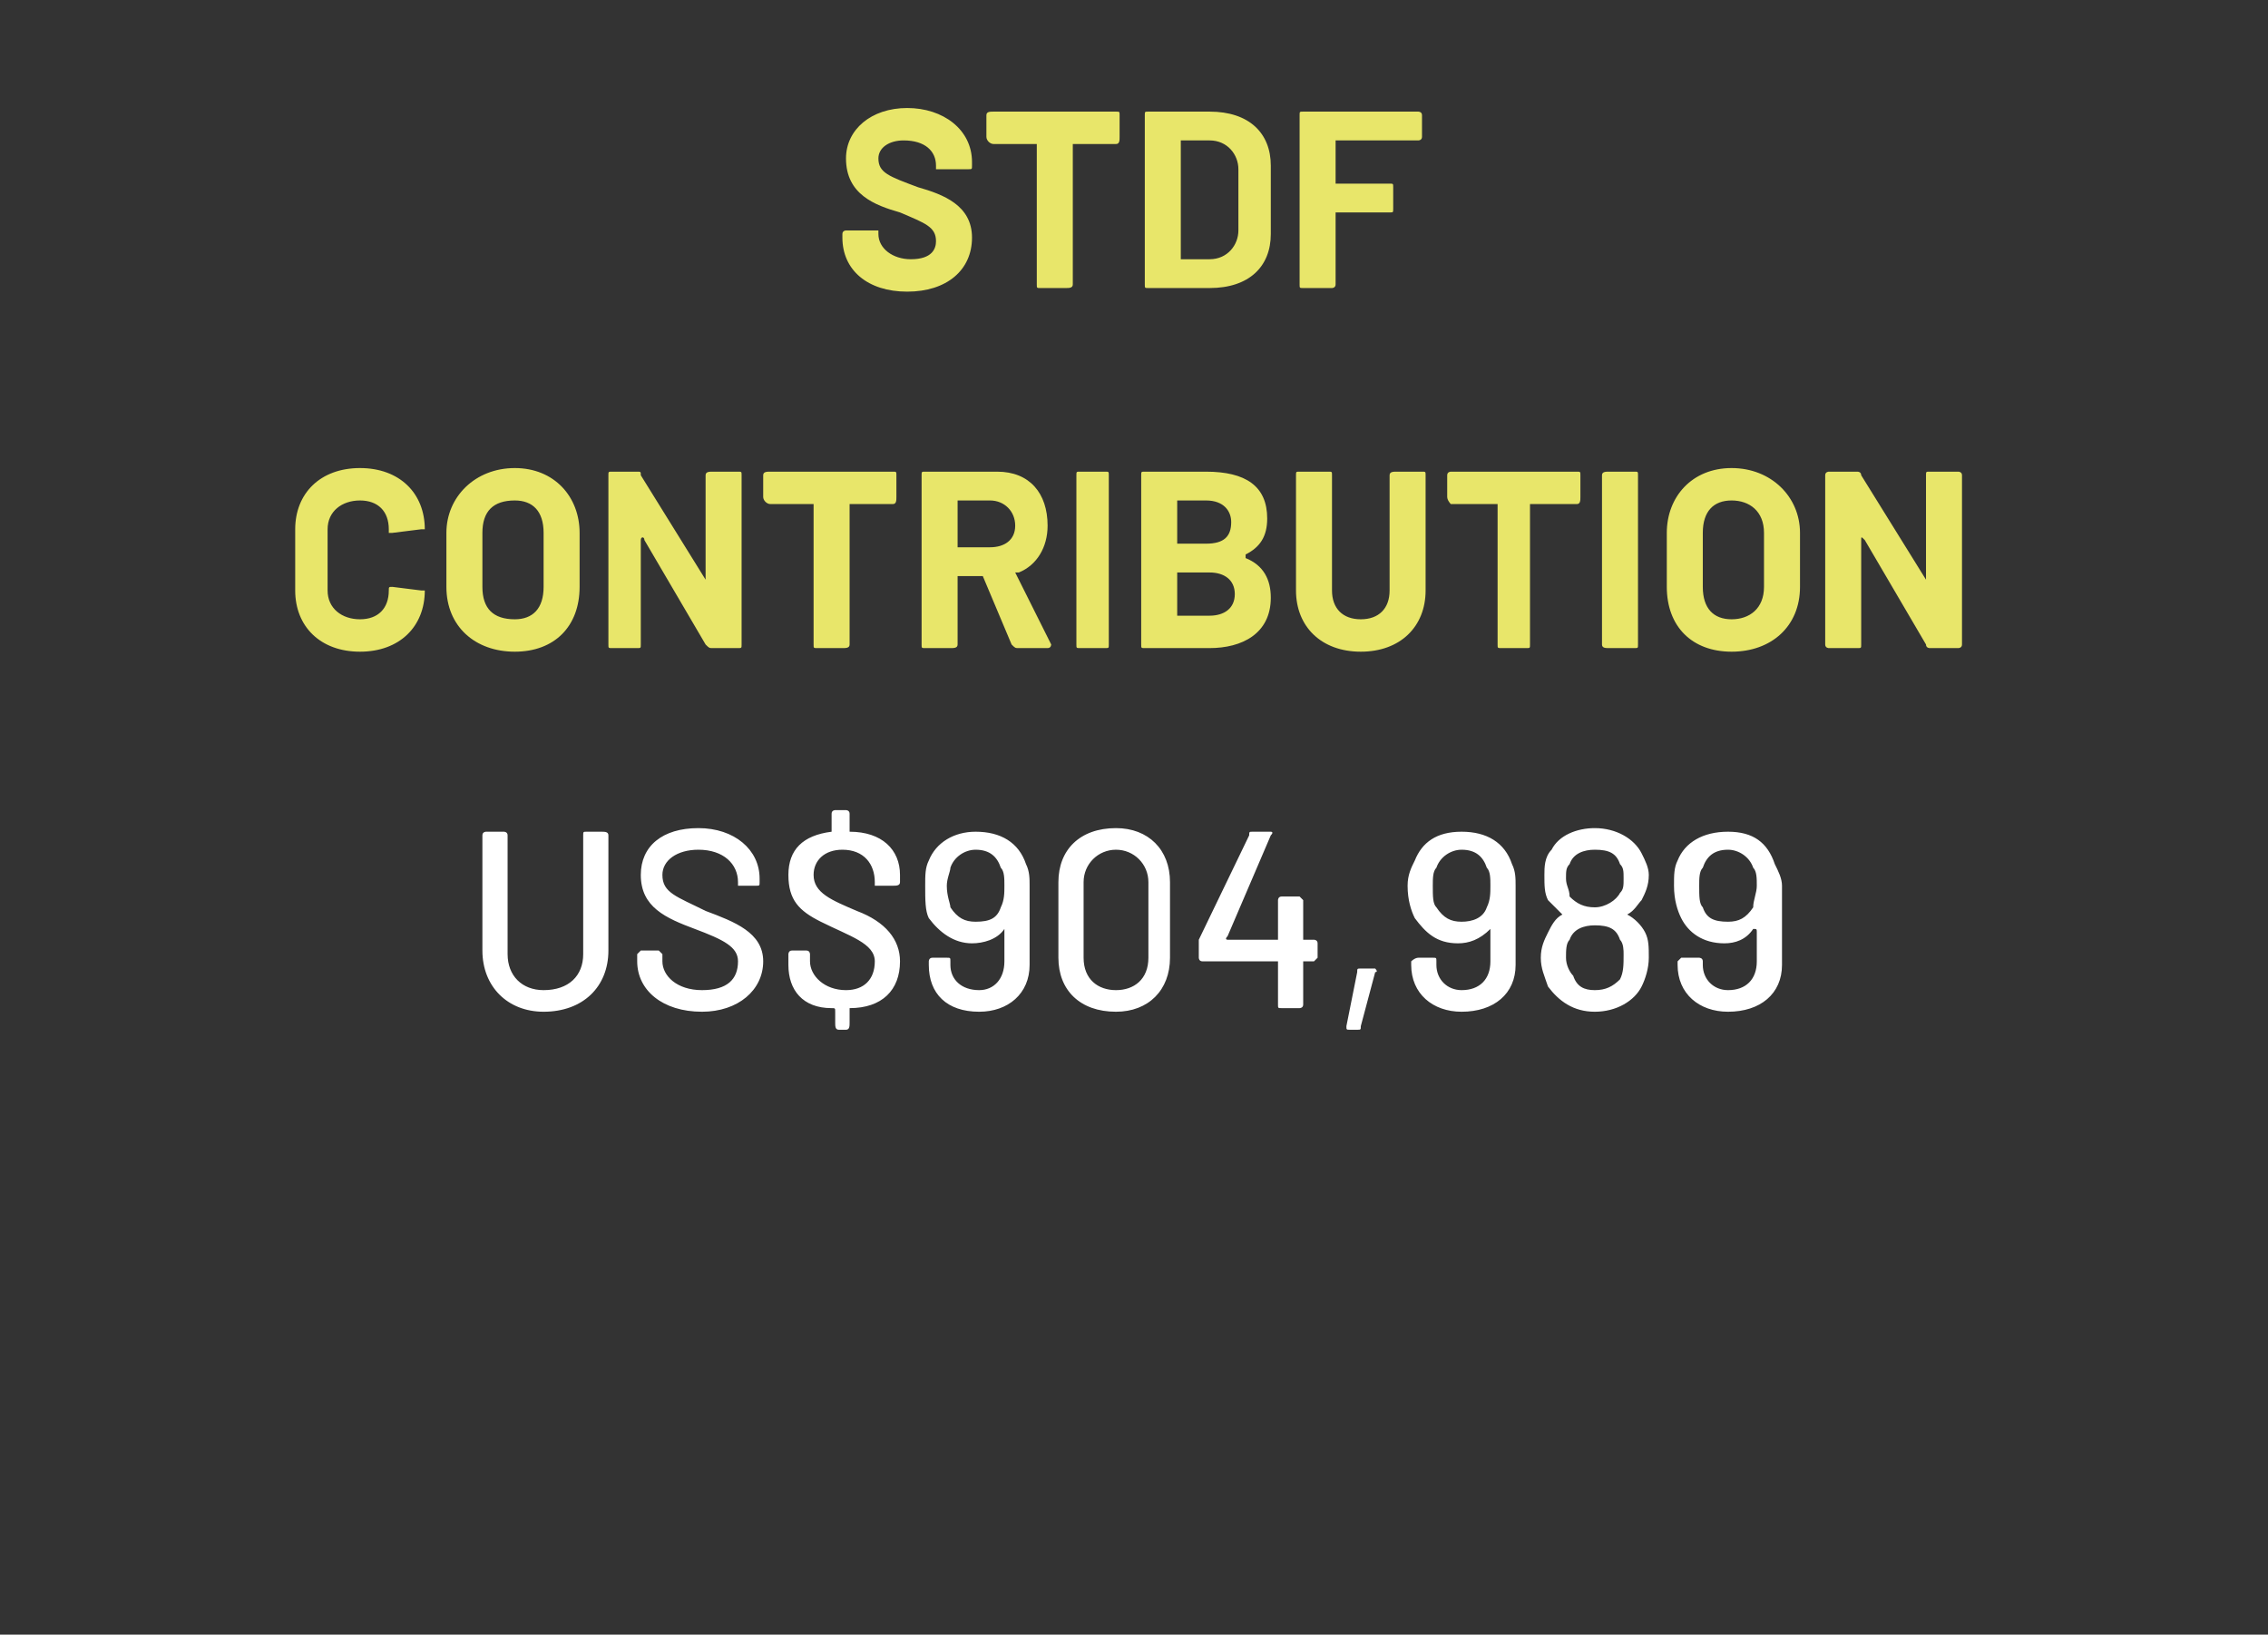 <?xml version="1.0" standalone="no"?>
<!DOCTYPE svg PUBLIC "-//W3C//DTD SVG 1.1//EN" "http://www.w3.org/Graphics/SVG/1.1/DTD/svg11.dtd">
<svg xmlns="http://www.w3.org/2000/svg" version="1.1" width="63px" height="45.4px" viewBox="0 -1 63 45.4" style="top:-1px">
  <rect x="0" y="-1" width="63" height="45.4" fill="#333333" stroke="none"/>
  <desc>STDF contribution US$904,989</desc>
  <defs/>
  <g id="Polygon127196">
    <path d="M 13.4 25.4 C 13.4 25.4 13.4 22.2 13.4 22.2 C 13.4 22.1 13.5 22.1 13.5 22.1 C 13.5 22.1 14 22.1 14 22.1 C 14 22.1 14.1 22.1 14.1 22.2 C 14.1 22.2 14.1 25.5 14.1 25.5 C 14.1 26.1 14.5 26.5 15.1 26.5 C 15.8 26.5 16.2 26.1 16.2 25.5 C 16.2 25.5 16.2 22.2 16.2 22.2 C 16.2 22.1 16.2 22.1 16.3 22.1 C 16.3 22.1 16.7 22.1 16.7 22.1 C 16.8 22.1 16.9 22.1 16.9 22.2 C 16.9 22.2 16.9 25.4 16.9 25.4 C 16.9 26.4 16.2 27.1 15.1 27.1 C 14.1 27.1 13.4 26.4 13.4 25.4 Z M 17.7 25.7 C 17.7 25.7 17.7 25.5 17.7 25.5 C 17.7 25.5 17.8 25.4 17.8 25.4 C 17.8 25.4 18.3 25.4 18.3 25.4 C 18.3 25.4 18.4 25.5 18.4 25.5 C 18.4 25.5 18.4 25.7 18.4 25.7 C 18.4 26.1 18.8 26.5 19.5 26.5 C 20.2 26.5 20.5 26.2 20.5 25.7 C 20.5 25.3 20.1 25.1 19.3 24.8 C 18.5 24.5 17.8 24.2 17.8 23.3 C 17.8 22.5 18.4 22 19.4 22 C 20.4 22 21.1 22.6 21.1 23.4 C 21.1 23.4 21.1 23.5 21.1 23.5 C 21.1 23.6 21.1 23.6 21 23.6 C 21 23.6 20.6 23.6 20.6 23.6 C 20.5 23.6 20.5 23.6 20.5 23.6 C 20.5 23.6 20.5 23.5 20.5 23.5 C 20.5 23 20.1 22.6 19.4 22.6 C 18.8 22.6 18.4 22.9 18.4 23.3 C 18.4 23.8 18.8 23.9 19.6 24.3 C 20.4 24.6 21.2 24.9 21.2 25.7 C 21.2 26.5 20.5 27.1 19.5 27.1 C 18.4 27.1 17.7 26.5 17.7 25.7 Z M 23.6 27 C 23.6 27 23.6 27.1 23.6 27.1 C 23.6 27.1 23.6 27.4 23.6 27.4 C 23.6 27.5 23.6 27.6 23.5 27.6 C 23.5 27.6 23.3 27.6 23.3 27.6 C 23.2 27.6 23.2 27.5 23.2 27.4 C 23.2 27.4 23.2 27.1 23.2 27.1 C 23.2 27 23.2 27 23.1 27 C 22.3 27 21.9 26.5 21.9 25.8 C 21.9 25.8 21.9 25.5 21.9 25.5 C 21.9 25.5 21.9 25.4 22 25.4 C 22 25.4 22.4 25.4 22.4 25.4 C 22.5 25.4 22.5 25.5 22.5 25.5 C 22.5 25.5 22.5 25.7 22.5 25.7 C 22.5 26.1 22.9 26.5 23.5 26.5 C 24 26.5 24.3 26.2 24.3 25.7 C 24.3 25.2 23.6 25 22.8 24.6 C 22.2 24.3 21.9 24 21.9 23.3 C 21.9 22.6 22.3 22.2 23.1 22.1 C 23.1 22.1 23.1 22.1 23.1 22 C 23.1 22 23.1 21.6 23.1 21.6 C 23.1 21.5 23.2 21.5 23.2 21.5 C 23.2 21.5 23.5 21.5 23.5 21.5 C 23.5 21.5 23.6 21.5 23.6 21.6 C 23.6 21.6 23.6 22 23.6 22 C 23.6 22 23.6 22.1 23.6 22.1 C 24.5 22.1 25 22.6 25 23.3 C 25 23.3 25 23.5 25 23.5 C 25 23.6 24.9 23.6 24.8 23.6 C 24.8 23.6 24.4 23.6 24.4 23.6 C 24.3 23.6 24.3 23.6 24.3 23.6 C 24.3 23.6 24.3 23.5 24.3 23.5 C 24.3 23 24 22.6 23.4 22.6 C 22.9 22.6 22.6 22.9 22.6 23.3 C 22.6 23.8 23.1 24 23.8 24.3 C 24.6 24.6 25 25.1 25 25.7 C 25 26.5 24.5 27 23.6 27 Z M 28.6 23.6 C 28.6 23.6 28.6 25.8 28.6 25.8 C 28.6 26.6 28 27.1 27.2 27.1 C 26.3 27.1 25.8 26.6 25.8 25.8 C 25.8 25.8 25.8 25.7 25.8 25.7 C 25.8 25.7 25.8 25.6 25.9 25.6 C 25.9 25.6 26.3 25.6 26.3 25.6 C 26.4 25.6 26.4 25.6 26.4 25.7 C 26.4 25.7 26.4 25.8 26.4 25.8 C 26.4 26.2 26.7 26.5 27.2 26.5 C 27.6 26.5 27.9 26.2 27.9 25.7 C 27.9 25.7 27.9 24.9 27.9 24.9 C 27.9 24.8 27.9 24.8 27.9 24.8 C 27.7 25.1 27.3 25.2 27 25.2 C 26.5 25.2 26.1 24.9 25.8 24.5 C 25.7 24.3 25.7 24 25.7 23.6 C 25.7 23.3 25.7 23.1 25.8 22.9 C 26 22.4 26.5 22.1 27.1 22.1 C 27.8 22.1 28.3 22.4 28.5 23 C 28.6 23.2 28.6 23.4 28.6 23.6 Z M 27.9 23.6 C 27.9 23.4 27.9 23.2 27.8 23.1 C 27.7 22.8 27.5 22.6 27.1 22.6 C 26.8 22.6 26.5 22.8 26.4 23.1 C 26.4 23.2 26.3 23.4 26.3 23.6 C 26.3 23.9 26.4 24.1 26.4 24.2 C 26.6 24.5 26.8 24.6 27.1 24.6 C 27.5 24.6 27.7 24.5 27.8 24.2 C 27.9 24 27.9 23.8 27.9 23.6 Z M 29.4 25.6 C 29.4 25.6 29.4 23.5 29.4 23.5 C 29.4 22.6 30 22 31 22 C 31.9 22 32.5 22.6 32.5 23.5 C 32.5 23.5 32.5 25.6 32.5 25.6 C 32.5 26.5 31.9 27.1 31 27.1 C 30 27.1 29.4 26.5 29.4 25.6 Z M 31.9 25.6 C 31.9 25.6 31.9 23.5 31.9 23.5 C 31.9 23 31.5 22.6 31 22.6 C 30.5 22.6 30.1 23 30.1 23.5 C 30.1 23.5 30.1 25.6 30.1 25.6 C 30.1 26.2 30.5 26.5 31 26.5 C 31.5 26.5 31.9 26.2 31.9 25.6 Z M 36.6 25.2 C 36.6 25.2 36.6 25.6 36.6 25.6 C 36.6 25.6 36.5 25.7 36.5 25.7 C 36.5 25.7 36.2 25.7 36.2 25.7 C 36.2 25.7 36.2 25.7 36.2 25.7 C 36.2 25.7 36.2 26.9 36.2 26.9 C 36.2 27 36.1 27 36.1 27 C 36.1 27 35.6 27 35.6 27 C 35.5 27 35.5 27 35.5 26.9 C 35.5 26.9 35.5 25.7 35.5 25.7 C 35.5 25.7 35.5 25.7 35.5 25.7 C 35.5 25.7 33.4 25.7 33.4 25.7 C 33.3 25.7 33.3 25.6 33.3 25.6 C 33.3 25.6 33.3 25.3 33.3 25.3 C 33.3 25.2 33.3 25.2 33.3 25.1 C 33.3 25.1 34.7 22.2 34.7 22.2 C 34.7 22.1 34.7 22.1 34.8 22.1 C 34.8 22.1 35.3 22.1 35.3 22.1 C 35.3 22.1 35.4 22.1 35.3 22.2 C 35.3 22.2 34.1 25 34.1 25 C 34 25.1 34.1 25.1 34.1 25.1 C 34.1 25.1 35.5 25.1 35.5 25.1 C 35.5 25.1 35.5 25.1 35.5 25 C 35.5 25 35.5 24 35.5 24 C 35.5 24 35.5 23.9 35.6 23.9 C 35.6 23.9 36.1 23.9 36.1 23.9 C 36.1 23.9 36.2 24 36.2 24 C 36.2 24 36.2 25 36.2 25 C 36.2 25.1 36.2 25.1 36.2 25.1 C 36.2 25.1 36.5 25.1 36.5 25.1 C 36.5 25.1 36.6 25.1 36.6 25.2 Z M 37.4 27.5 C 37.4 27.5 37.7 26 37.7 26 C 37.7 25.9 37.7 25.9 37.8 25.9 C 37.8 25.9 38.2 25.9 38.2 25.9 C 38.2 25.9 38.3 26 38.2 26 C 38.2 26 37.8 27.5 37.8 27.5 C 37.8 27.6 37.8 27.6 37.7 27.6 C 37.7 27.6 37.5 27.6 37.5 27.6 C 37.4 27.6 37.4 27.6 37.4 27.5 Z M 42.1 23.6 C 42.1 23.6 42.1 25.8 42.1 25.8 C 42.1 26.6 41.5 27.1 40.6 27.1 C 39.8 27.1 39.2 26.6 39.2 25.8 C 39.2 25.8 39.2 25.7 39.2 25.7 C 39.2 25.7 39.3 25.6 39.4 25.6 C 39.4 25.6 39.8 25.6 39.8 25.6 C 39.9 25.6 39.9 25.6 39.9 25.7 C 39.9 25.7 39.9 25.8 39.9 25.8 C 39.9 26.2 40.2 26.5 40.6 26.5 C 41.1 26.5 41.4 26.2 41.4 25.7 C 41.4 25.7 41.4 24.9 41.4 24.9 C 41.4 24.8 41.4 24.8 41.4 24.8 C 41.1 25.1 40.8 25.2 40.5 25.2 C 39.9 25.2 39.6 24.9 39.3 24.5 C 39.2 24.3 39.1 24 39.1 23.6 C 39.1 23.3 39.2 23.1 39.3 22.9 C 39.5 22.4 39.9 22.1 40.6 22.1 C 41.3 22.1 41.8 22.4 42 23 C 42.1 23.2 42.1 23.4 42.1 23.6 Z M 41.4 23.6 C 41.4 23.4 41.4 23.2 41.3 23.1 C 41.2 22.8 41 22.6 40.6 22.6 C 40.3 22.6 40 22.8 39.9 23.1 C 39.8 23.2 39.8 23.4 39.8 23.6 C 39.8 23.9 39.8 24.1 39.9 24.2 C 40.1 24.5 40.3 24.6 40.6 24.6 C 40.9 24.6 41.2 24.5 41.3 24.2 C 41.4 24 41.4 23.8 41.4 23.6 Z M 45.2 24.4 C 45.4 24.5 45.6 24.7 45.7 24.9 C 45.8 25.1 45.8 25.3 45.8 25.6 C 45.8 25.9 45.7 26.2 45.6 26.4 C 45.4 26.8 44.9 27.1 44.3 27.1 C 43.7 27.1 43.3 26.8 43 26.4 C 42.9 26.1 42.8 25.9 42.8 25.6 C 42.8 25.3 42.9 25.1 43 24.9 C 43.1 24.7 43.2 24.5 43.4 24.4 C 43.4 24.4 43.4 24.4 43.4 24.4 C 43.3 24.3 43.1 24.1 43 24 C 42.9 23.8 42.9 23.6 42.9 23.3 C 42.9 23.1 42.9 22.8 43.1 22.6 C 43.3 22.2 43.8 22 44.3 22 C 44.9 22 45.4 22.3 45.6 22.7 C 45.7 22.9 45.8 23.1 45.8 23.3 C 45.8 23.6 45.7 23.8 45.6 24 C 45.5 24.1 45.4 24.3 45.2 24.4 C 45.2 24.4 45.2 24.4 45.2 24.4 Z M 43.5 23.4 C 43.5 23.6 43.6 23.7 43.6 23.9 C 43.8 24.1 44 24.2 44.3 24.2 C 44.6 24.2 44.9 24 45 23.8 C 45.1 23.7 45.1 23.6 45.1 23.4 C 45.1 23.2 45.1 23.1 45 23 C 44.9 22.7 44.7 22.6 44.3 22.6 C 44 22.6 43.7 22.7 43.6 23 C 43.5 23.1 43.5 23.2 43.5 23.4 Z M 45.1 25.5 C 45.1 25.4 45.1 25.2 45 25.1 C 44.9 24.8 44.7 24.7 44.3 24.7 C 44 24.7 43.7 24.8 43.6 25.1 C 43.5 25.2 43.5 25.4 43.5 25.6 C 43.5 25.8 43.6 26 43.7 26.1 C 43.8 26.4 44 26.5 44.3 26.5 C 44.6 26.5 44.8 26.4 45 26.2 C 45.1 26 45.1 25.8 45.1 25.5 Z M 49.5 23.6 C 49.5 23.6 49.5 25.8 49.5 25.8 C 49.5 26.6 48.9 27.1 48 27.1 C 47.2 27.1 46.6 26.6 46.6 25.8 C 46.6 25.8 46.6 25.7 46.6 25.7 C 46.6 25.7 46.7 25.6 46.7 25.6 C 46.7 25.6 47.2 25.6 47.2 25.6 C 47.2 25.6 47.3 25.6 47.3 25.7 C 47.3 25.7 47.3 25.8 47.3 25.8 C 47.3 26.2 47.6 26.5 48 26.5 C 48.5 26.5 48.8 26.2 48.8 25.7 C 48.8 25.7 48.8 24.9 48.8 24.9 C 48.8 24.8 48.8 24.8 48.7 24.8 C 48.5 25.1 48.2 25.2 47.9 25.2 C 47.3 25.2 46.9 24.9 46.7 24.5 C 46.6 24.3 46.5 24 46.5 23.6 C 46.5 23.3 46.5 23.1 46.6 22.9 C 46.8 22.4 47.3 22.1 48 22.1 C 48.7 22.1 49.1 22.4 49.3 23 C 49.4 23.2 49.5 23.4 49.5 23.6 Z M 48.8 23.6 C 48.8 23.4 48.8 23.2 48.7 23.1 C 48.6 22.8 48.3 22.6 48 22.6 C 47.6 22.6 47.4 22.8 47.3 23.1 C 47.2 23.2 47.2 23.4 47.2 23.6 C 47.2 23.9 47.2 24.1 47.3 24.2 C 47.4 24.5 47.6 24.6 48 24.6 C 48.3 24.6 48.5 24.5 48.7 24.2 C 48.7 24 48.8 23.8 48.8 23.6 Z " stroke="none" fill="#fff"/>
  </g>
  <g id="Polygon127195">
    <path d="M 8.2 15.4 C 8.2 15.4 8.2 13.7 8.2 13.7 C 8.2 12.7 8.9 12 10 12 C 11.1 12 11.8 12.7 11.8 13.7 C 11.8 13.7 11.8 13.7 11.7 13.7 C 11.7 13.7 10.9 13.8 10.9 13.8 C 10.9 13.8 10.8 13.8 10.8 13.8 C 10.8 13.8 10.8 13.7 10.8 13.7 C 10.8 13.2 10.5 12.9 10 12.9 C 9.5 12.9 9.1 13.2 9.1 13.7 C 9.1 13.7 9.1 15.4 9.1 15.4 C 9.1 15.9 9.5 16.2 10 16.2 C 10.5 16.2 10.8 15.9 10.8 15.4 C 10.8 15.3 10.8 15.3 10.9 15.3 C 10.9 15.3 11.7 15.4 11.7 15.4 C 11.7 15.4 11.8 15.4 11.8 15.4 C 11.8 15.4 11.8 15.4 11.8 15.4 C 11.8 16.4 11.1 17.1 10 17.1 C 8.9 17.1 8.2 16.4 8.2 15.4 Z M 12.4 15.3 C 12.4 15.3 12.4 13.8 12.4 13.8 C 12.4 12.8 13.2 12 14.3 12 C 15.4 12 16.1 12.8 16.1 13.8 C 16.1 13.8 16.1 15.3 16.1 15.3 C 16.1 16.4 15.4 17.1 14.3 17.1 C 13.2 17.1 12.4 16.4 12.4 15.3 Z M 15.1 15.3 C 15.1 15.3 15.1 13.8 15.1 13.8 C 15.1 13.2 14.8 12.9 14.3 12.9 C 13.7 12.9 13.4 13.2 13.4 13.8 C 13.4 13.8 13.4 15.3 13.4 15.3 C 13.4 15.9 13.7 16.2 14.3 16.2 C 14.8 16.2 15.1 15.9 15.1 15.3 Z M 16.9 16.9 C 16.9 16.9 16.9 12.2 16.9 12.2 C 16.9 12.1 16.9 12.1 17 12.1 C 17 12.1 17.7 12.1 17.7 12.1 C 17.8 12.1 17.8 12.1 17.8 12.2 C 17.8 12.2 19.6 15.1 19.6 15.1 C 19.6 15.1 19.6 15.1 19.6 15.1 C 19.6 15.1 19.6 12.2 19.6 12.2 C 19.6 12.1 19.7 12.1 19.8 12.1 C 19.8 12.1 20.5 12.1 20.5 12.1 C 20.6 12.1 20.6 12.1 20.6 12.2 C 20.6 12.2 20.6 16.9 20.6 16.9 C 20.6 17 20.6 17 20.5 17 C 20.5 17 19.8 17 19.8 17 C 19.7 17 19.7 17 19.6 16.9 C 19.6 16.9 17.9 14 17.9 14 C 17.9 13.9 17.8 13.9 17.8 14 C 17.8 14 17.8 16.9 17.8 16.9 C 17.8 17 17.8 17 17.7 17 C 17.7 17 17 17 17 17 C 16.9 17 16.9 17 16.9 16.9 Z M 24.9 12.2 C 24.9 12.2 24.9 12.8 24.9 12.8 C 24.9 12.9 24.9 13 24.8 13 C 24.8 13 23.6 13 23.6 13 C 23.6 13 23.6 13 23.6 13 C 23.6 13 23.6 16.9 23.6 16.9 C 23.6 17 23.5 17 23.4 17 C 23.4 17 22.7 17 22.7 17 C 22.6 17 22.6 17 22.6 16.9 C 22.6 16.9 22.6 13 22.6 13 C 22.6 13 22.6 13 22.5 13 C 22.5 13 21.4 13 21.4 13 C 21.3 13 21.2 12.9 21.2 12.8 C 21.2 12.8 21.2 12.2 21.2 12.2 C 21.2 12.1 21.3 12.1 21.4 12.1 C 21.4 12.1 24.8 12.1 24.8 12.1 C 24.9 12.1 24.9 12.1 24.9 12.2 Z M 28.1 16.9 C 28.1 16.9 27.3 15 27.3 15 C 27.3 15 27.3 15 27.2 15 C 27.2 15 26.6 15 26.6 15 C 26.6 15 26.6 15 26.6 15 C 26.6 15 26.6 16.9 26.6 16.9 C 26.6 17 26.5 17 26.4 17 C 26.4 17 25.7 17 25.7 17 C 25.6 17 25.6 17 25.6 16.9 C 25.6 16.9 25.6 12.2 25.6 12.2 C 25.6 12.1 25.6 12.1 25.7 12.1 C 25.7 12.1 27.7 12.1 27.7 12.1 C 28.6 12.1 29.1 12.7 29.1 13.6 C 29.1 14.2 28.8 14.7 28.3 14.9 C 28.2 14.9 28.2 14.9 28.2 14.9 C 28.2 14.9 29.2 16.9 29.2 16.9 C 29.2 16.9 29.2 17 29.1 17 C 29.1 17 28.3 17 28.3 17 C 28.2 17 28.2 17 28.1 16.9 Z M 26.6 13 C 26.6 13 26.6 14.2 26.6 14.2 C 26.6 14.2 26.6 14.2 26.6 14.2 C 26.6 14.2 27.5 14.2 27.5 14.2 C 27.9 14.2 28.2 14 28.2 13.6 C 28.2 13.2 27.9 12.9 27.5 12.9 C 27.5 12.9 26.6 12.9 26.6 12.9 C 26.6 12.9 26.6 13 26.6 13 Z M 29.9 16.9 C 29.9 16.9 29.9 12.2 29.9 12.2 C 29.9 12.1 29.9 12.1 30 12.1 C 30 12.1 30.7 12.1 30.7 12.1 C 30.8 12.1 30.8 12.1 30.8 12.2 C 30.8 12.2 30.8 16.9 30.8 16.9 C 30.8 17 30.8 17 30.7 17 C 30.7 17 30 17 30 17 C 29.9 17 29.9 17 29.9 16.9 Z M 34.6 14.5 C 35.1 14.7 35.3 15.1 35.3 15.6 C 35.3 16.6 34.5 17 33.6 17 C 33.6 17 31.8 17 31.8 17 C 31.7 17 31.7 17 31.7 16.9 C 31.7 16.9 31.7 12.2 31.7 12.2 C 31.7 12.1 31.7 12.1 31.8 12.1 C 31.8 12.1 33.5 12.1 33.5 12.1 C 34.6 12.1 35.2 12.5 35.2 13.4 C 35.2 13.9 35 14.2 34.6 14.4 C 34.6 14.5 34.6 14.5 34.6 14.5 Z M 32.7 13 C 32.7 13 32.7 14.1 32.7 14.1 C 32.7 14.1 32.7 14.1 32.7 14.1 C 32.7 14.1 33.5 14.1 33.5 14.1 C 34 14.1 34.2 13.9 34.2 13.5 C 34.2 13.2 34 12.9 33.5 12.9 C 33.5 12.9 32.7 12.9 32.7 12.9 C 32.7 12.9 32.7 13 32.7 13 Z M 34.3 15.5 C 34.3 15.1 34 14.9 33.6 14.9 C 33.6 14.9 32.7 14.9 32.7 14.9 C 32.7 14.9 32.7 14.9 32.7 15 C 32.7 15 32.7 16.1 32.7 16.1 C 32.7 16.1 32.7 16.1 32.7 16.1 C 32.7 16.1 33.6 16.1 33.6 16.1 C 34 16.1 34.3 15.9 34.3 15.5 Z M 36 15.4 C 36 15.4 36 12.2 36 12.2 C 36 12.1 36 12.1 36.1 12.1 C 36.1 12.1 36.9 12.1 36.9 12.1 C 37 12.1 37 12.1 37 12.2 C 37 12.2 37 15.4 37 15.4 C 37 15.9 37.3 16.2 37.8 16.2 C 38.3 16.2 38.6 15.9 38.6 15.4 C 38.6 15.4 38.6 12.2 38.6 12.2 C 38.6 12.1 38.7 12.1 38.8 12.1 C 38.8 12.1 39.5 12.1 39.5 12.1 C 39.6 12.1 39.6 12.1 39.6 12.2 C 39.6 12.2 39.6 15.4 39.6 15.4 C 39.6 16.4 38.9 17.1 37.8 17.1 C 36.7 17.1 36 16.4 36 15.4 Z M 43.9 12.2 C 43.9 12.2 43.9 12.8 43.9 12.8 C 43.9 12.9 43.9 13 43.8 13 C 43.8 13 42.6 13 42.6 13 C 42.6 13 42.5 13 42.5 13 C 42.5 13 42.5 16.9 42.5 16.9 C 42.5 17 42.5 17 42.4 17 C 42.4 17 41.7 17 41.7 17 C 41.6 17 41.6 17 41.6 16.9 C 41.6 16.9 41.6 13 41.6 13 C 41.6 13 41.5 13 41.5 13 C 41.5 13 40.3 13 40.3 13 C 40.3 13 40.2 12.9 40.2 12.8 C 40.2 12.8 40.2 12.2 40.2 12.2 C 40.2 12.1 40.3 12.1 40.3 12.1 C 40.3 12.1 43.8 12.1 43.8 12.1 C 43.9 12.1 43.9 12.1 43.9 12.2 Z M 44.5 16.9 C 44.5 16.9 44.5 12.2 44.5 12.2 C 44.5 12.1 44.6 12.1 44.7 12.1 C 44.7 12.1 45.4 12.1 45.4 12.1 C 45.5 12.1 45.5 12.1 45.5 12.2 C 45.5 12.2 45.5 16.9 45.5 16.9 C 45.5 17 45.5 17 45.4 17 C 45.4 17 44.7 17 44.7 17 C 44.6 17 44.5 17 44.5 16.9 Z M 46.3 15.3 C 46.3 15.3 46.3 13.8 46.3 13.8 C 46.3 12.8 47 12 48.1 12 C 49.2 12 50 12.8 50 13.8 C 50 13.8 50 15.3 50 15.3 C 50 16.4 49.2 17.1 48.1 17.1 C 47 17.1 46.3 16.4 46.3 15.3 Z M 49 15.3 C 49 15.3 49 13.8 49 13.8 C 49 13.2 48.6 12.9 48.1 12.9 C 47.6 12.9 47.3 13.2 47.3 13.8 C 47.3 13.8 47.3 15.3 47.3 15.3 C 47.3 15.9 47.6 16.2 48.1 16.2 C 48.6 16.2 49 15.9 49 15.3 Z M 50.7 16.9 C 50.7 16.9 50.7 12.2 50.7 12.2 C 50.7 12.1 50.8 12.1 50.8 12.1 C 50.8 12.1 51.6 12.1 51.6 12.1 C 51.6 12.1 51.7 12.1 51.7 12.2 C 51.7 12.2 53.5 15.1 53.5 15.1 C 53.5 15.1 53.5 15.1 53.5 15.1 C 53.5 15.1 53.5 12.2 53.5 12.2 C 53.5 12.1 53.5 12.1 53.6 12.1 C 53.6 12.1 54.4 12.1 54.4 12.1 C 54.4 12.1 54.5 12.1 54.5 12.2 C 54.5 12.2 54.5 16.9 54.5 16.9 C 54.5 17 54.4 17 54.4 17 C 54.4 17 53.6 17 53.6 17 C 53.6 17 53.5 17 53.5 16.9 C 53.5 16.9 51.8 14 51.8 14 C 51.7 13.9 51.7 13.9 51.7 14 C 51.7 14 51.7 16.9 51.7 16.9 C 51.7 17 51.7 17 51.6 17 C 51.6 17 50.8 17 50.8 17 C 50.8 17 50.7 17 50.7 16.9 Z " stroke="none" fill="#e8e66a"/>
  </g>
  <g id="Polygon127194">
    <path d="M 23.4 5.6 C 23.4 5.6 23.4 5.5 23.4 5.5 C 23.4 5.4 23.5 5.4 23.5 5.4 C 23.5 5.4 24.3 5.4 24.3 5.4 C 24.4 5.4 24.4 5.4 24.4 5.4 C 24.4 5.4 24.4 5.5 24.4 5.5 C 24.4 5.9 24.8 6.2 25.3 6.2 C 25.9 6.2 26 5.9 26 5.7 C 26 5.3 25.7 5.2 25 4.9 C 24.3 4.7 23.5 4.4 23.5 3.4 C 23.5 2.6 24.2 2 25.2 2 C 26.2 2 27 2.6 27 3.5 C 27 3.5 27 3.6 27 3.6 C 27 3.7 27 3.7 26.9 3.7 C 26.9 3.7 26.2 3.7 26.2 3.7 C 26.1 3.7 26 3.7 26 3.7 C 26 3.7 26 3.6 26 3.6 C 26 3.2 25.7 2.9 25.1 2.9 C 24.7 2.9 24.4 3.1 24.4 3.4 C 24.4 3.8 24.7 3.9 25.5 4.2 C 26.2 4.4 27 4.7 27 5.6 C 27 6.5 26.3 7.1 25.2 7.1 C 24.1 7.1 23.4 6.5 23.4 5.6 Z M 31.1 2.2 C 31.1 2.2 31.1 2.8 31.1 2.8 C 31.1 2.9 31.1 3 31 3 C 31 3 29.8 3 29.8 3 C 29.8 3 29.8 3 29.8 3 C 29.8 3 29.8 6.9 29.8 6.9 C 29.8 7 29.7 7 29.6 7 C 29.6 7 28.9 7 28.9 7 C 28.8 7 28.8 7 28.8 6.9 C 28.8 6.9 28.8 3 28.8 3 C 28.8 3 28.8 3 28.7 3 C 28.7 3 27.6 3 27.6 3 C 27.5 3 27.4 2.9 27.4 2.8 C 27.4 2.8 27.4 2.2 27.4 2.2 C 27.4 2.1 27.5 2.1 27.6 2.1 C 27.6 2.1 31 2.1 31 2.1 C 31.1 2.1 31.1 2.1 31.1 2.2 Z M 31.8 6.9 C 31.8 6.9 31.8 2.2 31.8 2.2 C 31.8 2.1 31.8 2.1 31.9 2.1 C 31.9 2.1 33.6 2.1 33.6 2.1 C 34.7 2.1 35.3 2.7 35.3 3.6 C 35.3 3.6 35.3 5.5 35.3 5.5 C 35.3 6.4 34.7 7 33.6 7 C 33.6 7 31.9 7 31.9 7 C 31.8 7 31.8 7 31.8 6.9 Z M 32.8 6.2 C 32.8 6.2 33.6 6.2 33.6 6.2 C 34.1 6.2 34.4 5.8 34.4 5.4 C 34.4 5.4 34.4 3.7 34.4 3.7 C 34.4 3.3 34.1 2.9 33.6 2.9 C 33.6 2.9 32.8 2.9 32.8 2.9 C 32.8 2.9 32.8 3 32.8 3 C 32.8 3 32.8 6.1 32.8 6.1 C 32.8 6.1 32.8 6.2 32.8 6.2 Z M 39.4 2.9 C 39.4 2.9 37.1 2.9 37.1 2.9 C 37.1 2.9 37.1 3 37.1 3 C 37.1 3 37.1 4.1 37.1 4.1 C 37.1 4.1 37.1 4.1 37.1 4.1 C 37.1 4.1 38.6 4.1 38.6 4.1 C 38.7 4.1 38.7 4.1 38.7 4.2 C 38.7 4.2 38.7 4.8 38.7 4.8 C 38.7 4.9 38.7 4.9 38.6 4.9 C 38.6 4.9 37.1 4.9 37.1 4.9 C 37.1 4.9 37.1 5 37.1 5 C 37.1 5 37.1 6.9 37.1 6.9 C 37.1 7 37 7 37 7 C 37 7 36.2 7 36.2 7 C 36.1 7 36.1 7 36.1 6.9 C 36.1 6.9 36.1 2.2 36.1 2.2 C 36.1 2.1 36.1 2.1 36.2 2.1 C 36.2 2.1 39.4 2.1 39.4 2.1 C 39.4 2.1 39.5 2.1 39.5 2.2 C 39.5 2.2 39.5 2.8 39.5 2.8 C 39.5 2.9 39.4 2.9 39.4 2.9 Z " stroke="none" fill="#e8e66a"/>
  </g>
</svg>